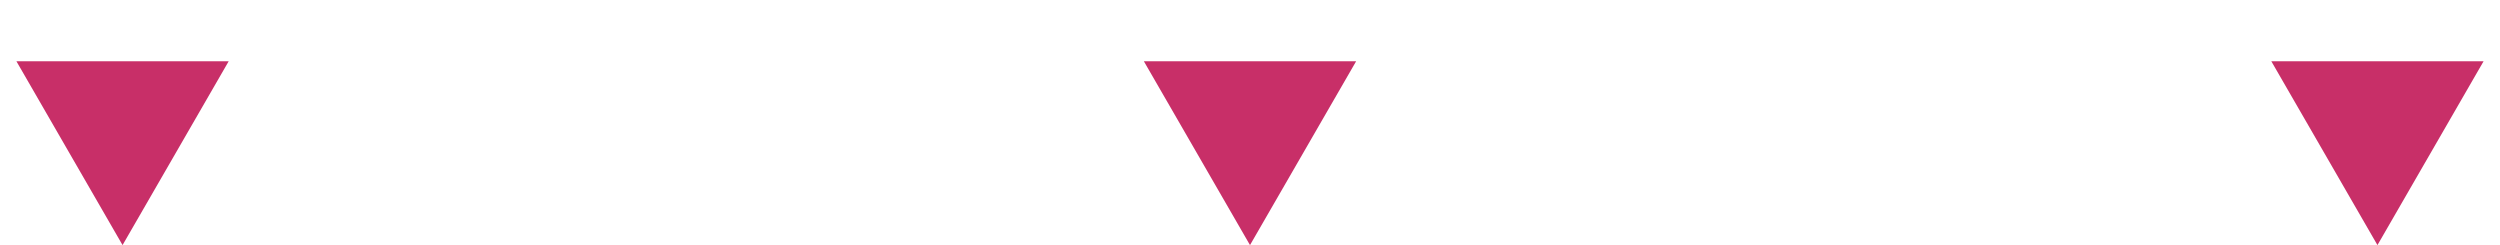 <svg width="204" height="20" viewBox="0 0 204 20" fill="none" xmlns="http://www.w3.org/2000/svg">
<path d="M10 20L1.34 5L18.66 5L10 20Z" fill="#C82F68"/>
<path d="M102 20L93.34 5L110.66 5L102 20Z" fill="#C82F68"/>
<path d="M194 20L185.34 5L202.66 5L194 20Z" fill="#C82F68"/>
</svg>
